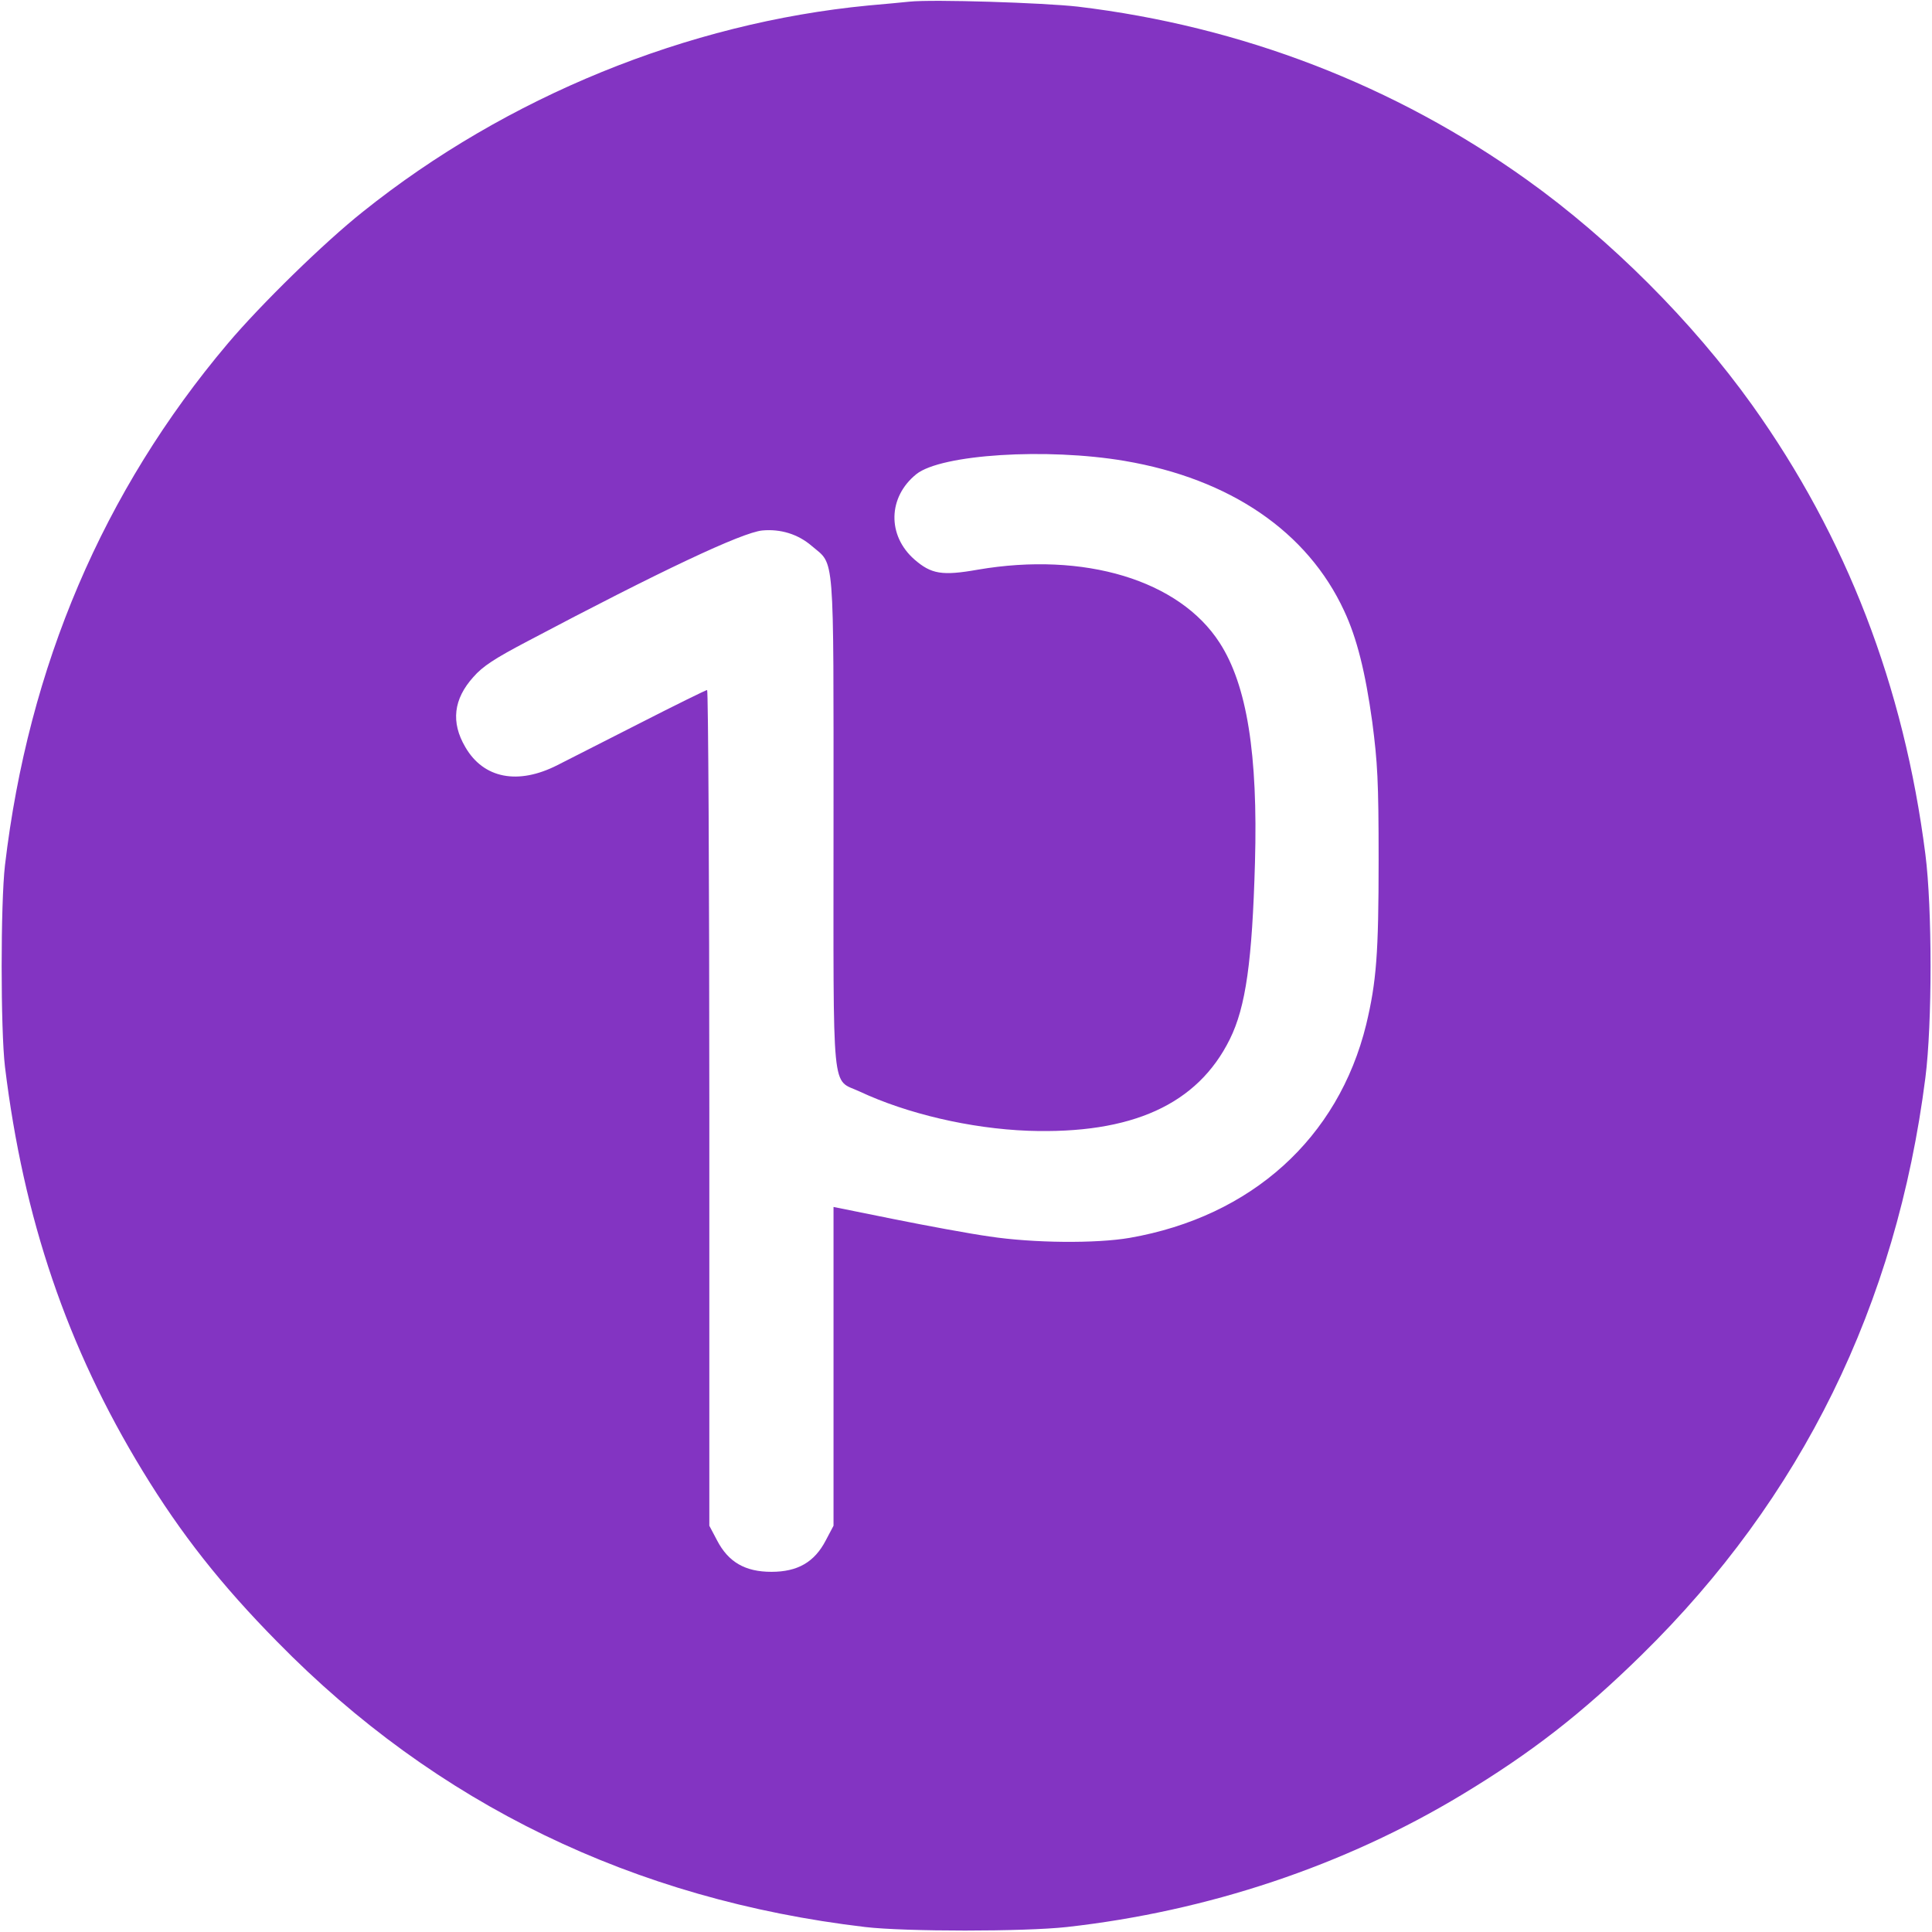 <?xml version="1.0" standalone="no"?>
<!DOCTYPE svg PUBLIC "-//W3C//DTD SVG 20010904//EN"
 "http://www.w3.org/TR/2001/REC-SVG-20010904/DTD/svg10.dtd">
<svg version="1.0" xmlns="http://www.w3.org/2000/svg"
 width="700pt" height="700pt" viewBox="0 0 700 700"
 preserveAspectRatio="xMidYMid meet">
<g transform="translate(0,700) scale(0.1,-0.1)"
fill="#000" stroke="none">
<path fill="#8334C2" stroke="none" d="M3295 6994 c-22 -2 -89 -9 -150 -14 -653 -63 -1309 -330 -1830 -747
-141 -112 -371 -337 -490 -478 -451 -534 -722 -1169 -807 -1890 -16 -139 -16
-595 0 -730 67 -550 225 -1016 499 -1465 139 -228 284 -412 487 -618 576 -588
1292 -935 2131 -1034 145 -17 576 -17 730 0 511 57 1005 222 1431 479 252 152
436 295 652 507 580 569 923 1267 1028 2091 25 195 25 615 0 810 -78 610 -286
1149 -628 1628 -216 302 -513 599 -815 815 -479 343 -1035 557 -1628 628 -124
14 -525 27 -610 18z m780 -1664 c382 -65 662 -256 795 -543 46 -98 77 -222
102 -403 19 -147 23 -212 23 -499 0 -341 -8 -442 -45 -597 -101 -412 -416
-696 -857 -773 -122 -21 -349 -19 -508 5 -71 10 -228 39 -347 63 l-218 44 0
-577 0 -578 -28 -53 c-41 -79 -102 -114 -197 -114 -95 0 -156 35 -197 114
l-28 53 0 1514 c0 833 -4 1514 -8 1514 -4 0 -116 -55 -247 -122 -132 -67 -265
-135 -295 -150 -143 -73 -268 -49 -334 65 -53 90 -43 174 29 254 34 39 77 67
197 130 482 255 777 394 850 401 66 6 129 -13 179 -56 84 -72 79 -3 79 -1002
0 -1014 -9 -926 95 -975 171 -80 400 -134 610 -142 375 -13 614 95 731 332 58
117 81 284 91 640 11 392 -29 643 -128 796 -146 227 -490 331 -876 265 -130
-23 -169 -16 -230 37 -99 87 -96 226 7 309 90 72 472 96 755 48z"/>
</g>
</svg>
